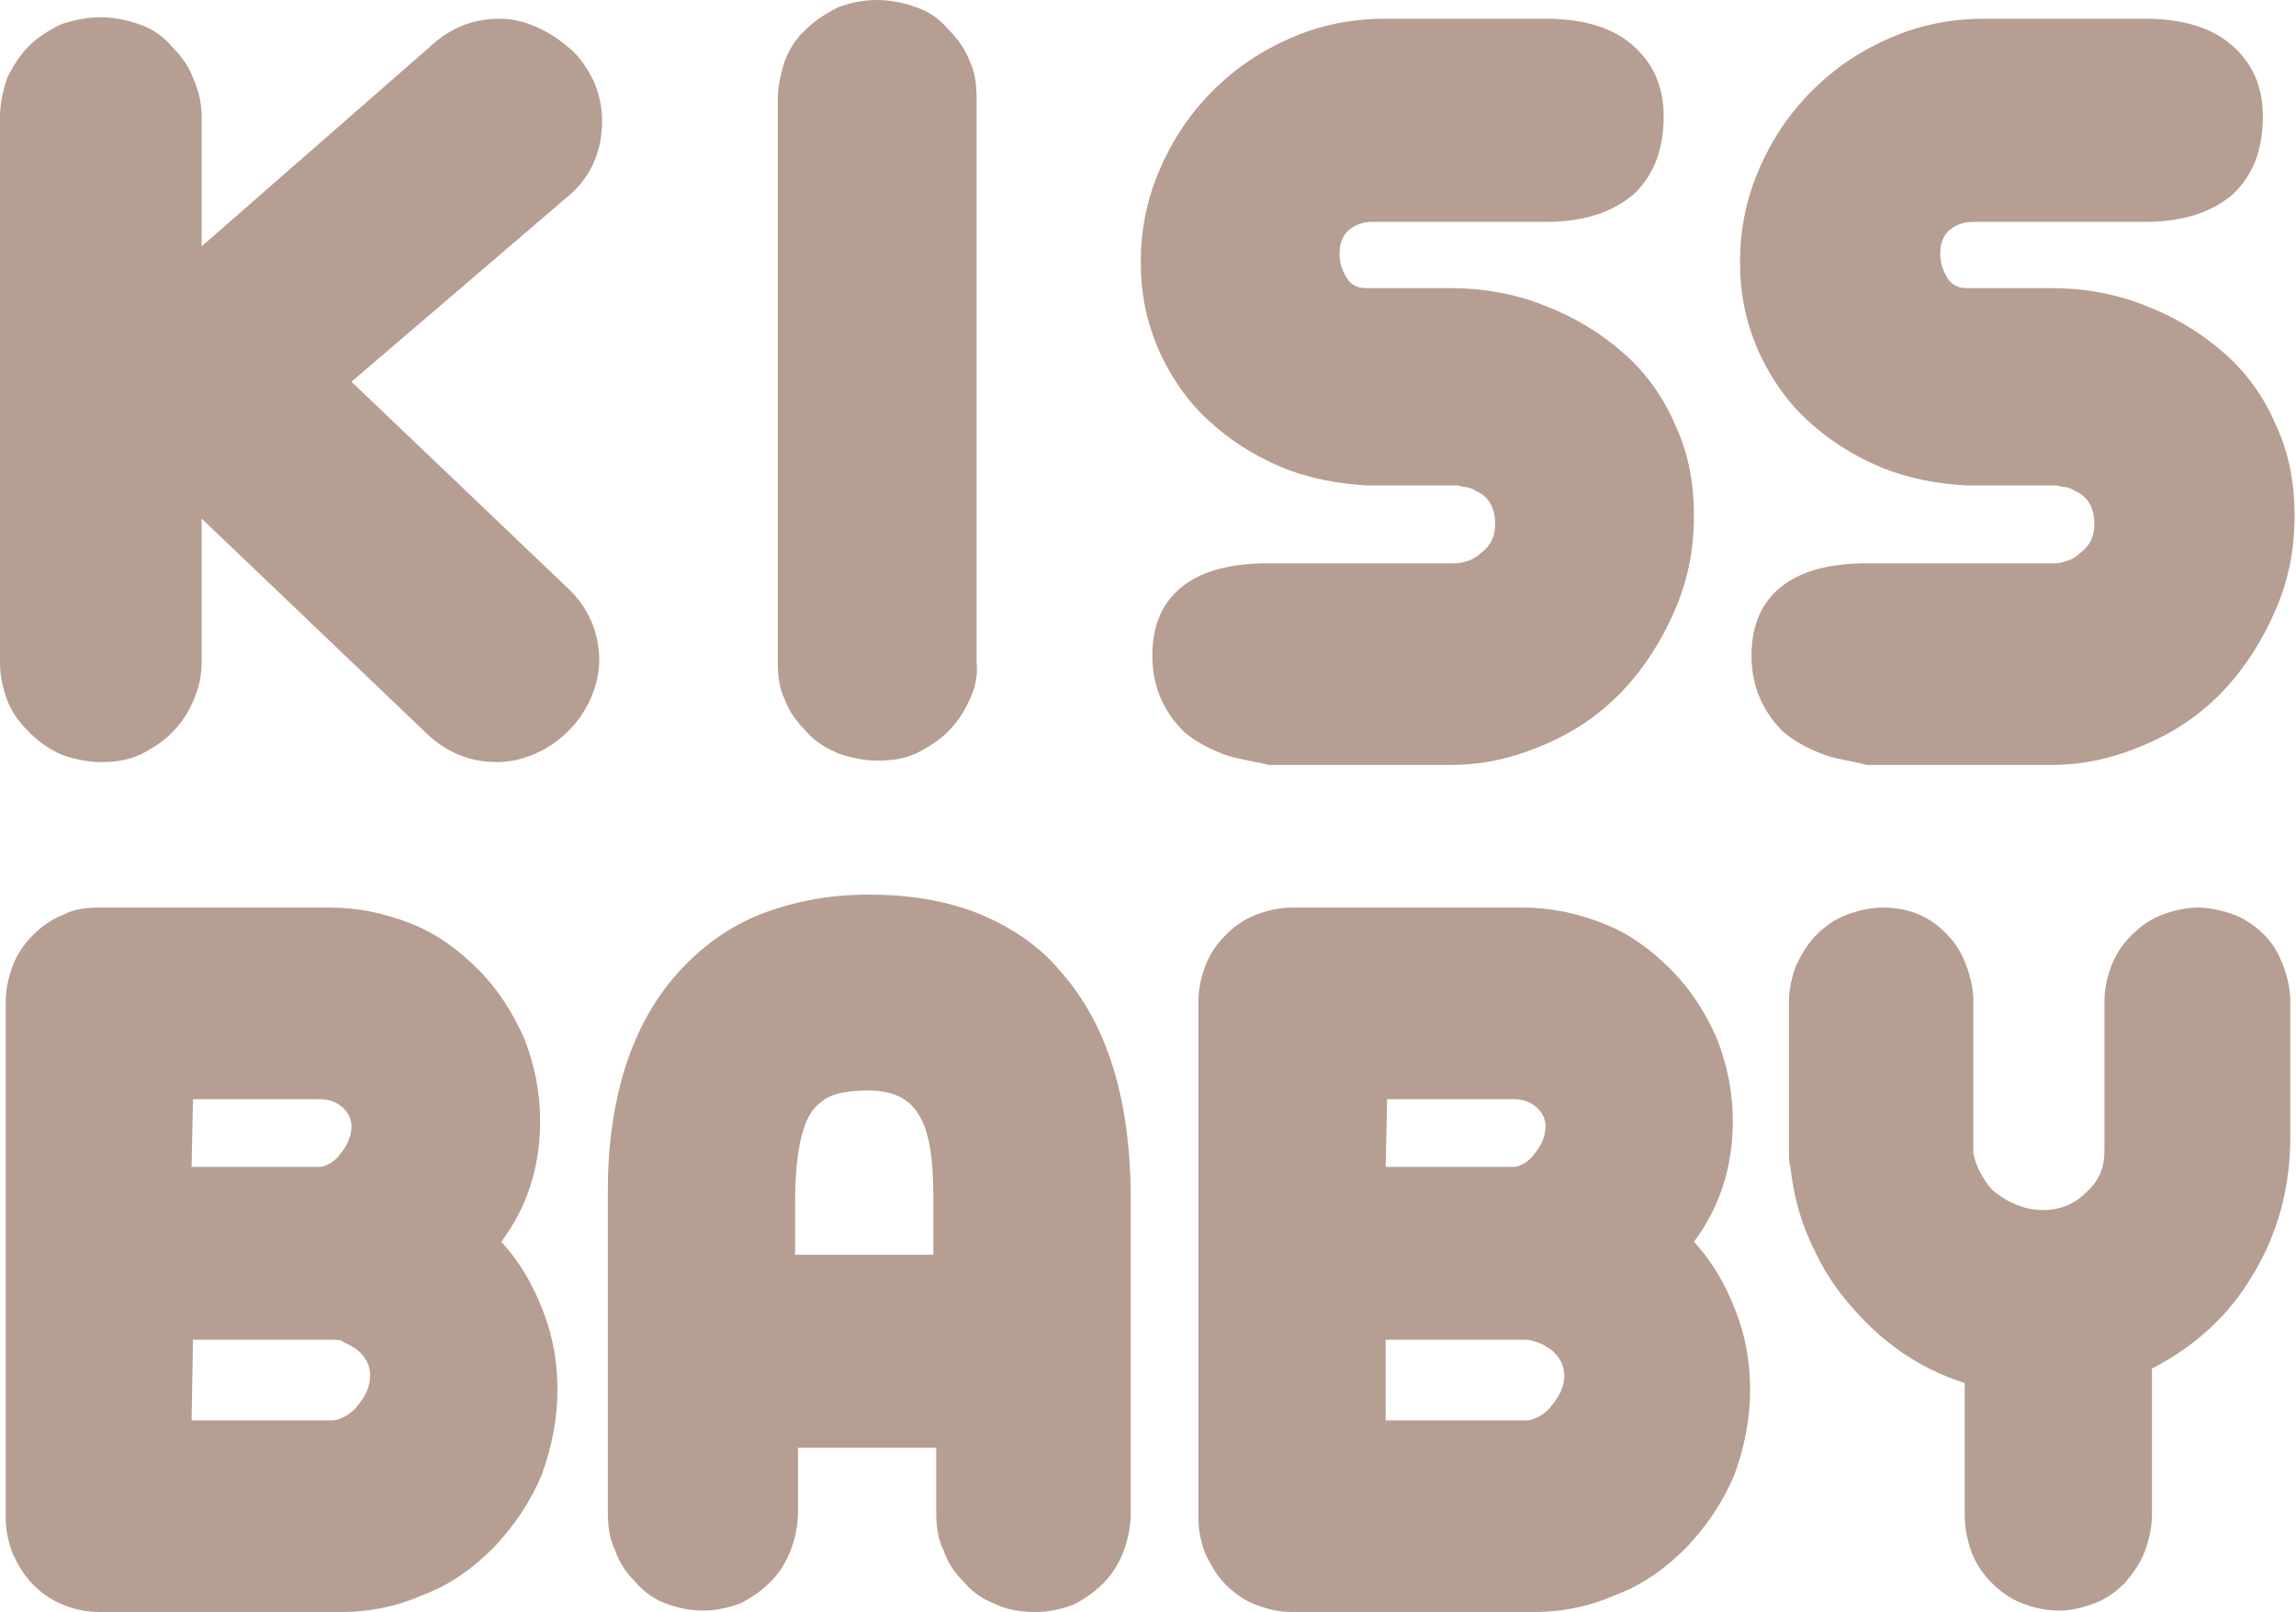 <?xml version="1.0" encoding="utf-8"?>
<!-- Generator: Adobe Illustrator 26.5.0, SVG Export Plug-In . SVG Version: 6.00 Build 0)  -->
<svg version="1.1" id="レイヤー_1" xmlns="http://www.w3.org/2000/svg" xmlns:xlink="http://www.w3.org/1999/xlink" x="0px"
	 y="0px" viewBox="0 0 159.4 111.9" style="enable-background:new 0 0 159.4 111.9;" xml:space="preserve">
<style type="text/css">
	.st0{fill:#B69E93;}
</style>
<g>
	<path class="st0" d="M29.9,3.2c1.4-1.3,3-1.9,4.8-1.9c0.9,0,1.7,0.2,2.6,0.6c0.9,0.4,1.6,0.9,2.3,1.5c0.7,0.6,1.2,1.4,1.6,2.2
		c0.4,0.9,0.6,1.8,0.6,2.8c0,2-0.7,3.7-2.1,5L24.4,26.5L39.6,41c1.3,1.3,2,3,2,4.8c0,0.9-0.2,1.8-0.6,2.7c-0.4,0.9-0.9,1.6-1.5,2.2
		c-0.7,0.7-1.4,1.2-2.3,1.6c-0.9,0.4-1.8,0.6-2.7,0.6c-1.9,0-3.6-0.7-5-2.1L14,36v10c0,0.9-0.2,1.8-0.6,2.7
		c-0.4,0.9-0.9,1.6-1.5,2.2c-0.6,0.6-1.4,1.1-2.2,1.5c-0.9,0.4-1.8,0.5-2.7,0.5c-0.9,0-1.8-0.2-2.7-0.5C3.4,52,2.7,51.5,2,50.8
		c-0.7-0.7-1.2-1.4-1.5-2.2C0.2,47.8,0,46.9,0,46V8.1c0-0.9,0.2-1.8,0.5-2.7C0.9,4.6,1.4,3.8,2,3.2c0.6-0.6,1.4-1.1,2.2-1.5
		C5.1,1.4,6,1.2,7,1.2c0.9,0,1.9,0.2,2.7,0.5c0.9,0.3,1.6,0.8,2.2,1.5c0.7,0.7,1.2,1.4,1.5,2.2C13.8,6.3,14,7.2,14,8.1v9L29.9,3.2z"
		/>
	<path class="st0" d="M67.3,48.6c-0.4,0.9-0.9,1.6-1.5,2.2c-0.6,0.6-1.4,1.1-2.2,1.5c-0.9,0.4-1.8,0.5-2.7,0.5
		c-0.9,0-1.8-0.2-2.7-0.5c-0.9-0.4-1.6-0.8-2.2-1.5c-0.7-0.7-1.2-1.4-1.5-2.2c-0.4-0.8-0.5-1.7-0.5-2.6V6.9c0-0.9,0.2-1.8,0.5-2.7
		C54.8,3.4,55.3,2.6,56,2c0.6-0.6,1.4-1.1,2.2-1.5C59,0.2,59.9,0,60.9,0c0.9,0,1.9,0.2,2.7,0.5c0.9,0.3,1.6,0.8,2.2,1.5
		c0.7,0.7,1.2,1.4,1.5,2.2c0.4,0.8,0.5,1.7,0.5,2.7V46C67.9,46.9,67.7,47.8,67.3,48.6z"/>
	<path class="st0" d="M84.8,52.3c-1-0.4-1.9-0.9-2.6-1.5c-0.7-0.7-1.2-1.4-1.6-2.3c-0.4-0.9-0.6-1.9-0.6-3c0-2.1,0.7-3.7,2.1-4.8
		c1.4-1.1,3.4-1.6,6-1.6h13c0.3,0,0.6-0.1,0.9-0.2c0.3-0.1,0.6-0.3,0.8-0.5c0.7-0.5,1-1.2,1-2c0-1.1-0.4-1.9-1.3-2.3
		c-0.3-0.2-0.6-0.3-0.9-0.3l-0.4-0.1h-6.2c-2.1-0.1-4.2-0.5-6.1-1.3c-1.9-0.8-3.6-1.9-5.1-3.3c-1.5-1.4-2.6-3.1-3.4-4.9
		c-0.8-1.9-1.2-3.8-1.2-6c0-2.2,0.4-4.3,1.3-6.4c0.9-2.1,2.1-3.9,3.7-5.5c1.6-1.6,3.4-2.8,5.5-3.7c2.1-0.9,4.2-1.3,6.5-1.3h11.1
		c2.6,0,4.6,0.6,6,1.8c1.4,1.2,2.2,2.8,2.2,5c0,2.3-0.7,4.1-2.1,5.4c-1.4,1.2-3.4,1.9-6,1.9H95.3c-0.7,0-1.2,0.2-1.7,0.6
		c-0.4,0.4-0.6,0.9-0.6,1.6c0,0.7,0.2,1.2,0.5,1.7s0.8,0.7,1.3,0.7h5.9c2.3,0,4.5,0.4,6.5,1.2c2.1,0.8,3.9,1.9,5.5,3.3
		c1.6,1.4,2.8,3.1,3.6,5c0.9,1.9,1.3,4,1.3,6.3s-0.4,4.4-1.3,6.5s-2.1,4-3.6,5.6c-1.6,1.7-3.4,2.9-5.5,3.8c-2.1,0.9-4.2,1.4-6.5,1.4
		H88.1C86.9,52.8,85.8,52.7,84.8,52.3z"/>
	<path class="st0" d="M126.4,52.3c-1-0.4-1.9-0.9-2.6-1.5c-0.7-0.7-1.2-1.4-1.6-2.3c-0.4-0.9-0.6-1.9-0.6-3c0-2.1,0.7-3.7,2.1-4.8
		c1.4-1.1,3.4-1.6,6-1.6h13c0.3,0,0.6-0.1,0.9-0.2c0.3-0.1,0.6-0.3,0.8-0.5c0.7-0.5,1-1.2,1-2c0-1.1-0.4-1.9-1.3-2.3
		c-0.3-0.2-0.6-0.3-0.9-0.3l-0.4-0.1h-6.2c-2.1-0.1-4.2-0.5-6.1-1.3c-1.9-0.8-3.6-1.9-5.1-3.3c-1.5-1.4-2.6-3.1-3.4-4.9
		c-0.8-1.9-1.2-3.8-1.2-6c0-2.2,0.4-4.3,1.3-6.4c0.9-2.1,2.1-3.9,3.7-5.5c1.6-1.6,3.4-2.8,5.5-3.7c2.1-0.9,4.2-1.3,6.5-1.3h11.1
		c2.6,0,4.6,0.6,6,1.8c1.4,1.2,2.2,2.8,2.2,5c0,2.3-0.7,4.1-2.1,5.4c-1.4,1.2-3.4,1.9-6,1.9H137c-0.7,0-1.2,0.2-1.7,0.6
		c-0.4,0.4-0.6,0.9-0.6,1.6c0,0.7,0.2,1.2,0.5,1.7c0.3,0.5,0.8,0.7,1.3,0.7h5.9c2.3,0,4.5,0.4,6.5,1.2c2.1,0.8,3.9,1.9,5.5,3.3
		c1.6,1.4,2.8,3.1,3.6,5c0.9,1.9,1.3,4,1.3,6.3s-0.4,4.4-1.3,6.5s-2.1,4-3.6,5.6c-1.6,1.7-3.4,2.9-5.5,3.8c-2.1,0.9-4.2,1.4-6.5,1.4
		h-12.8C128.5,52.8,127.4,52.7,126.4,52.3z"/>
	<path class="st0" d="M4.4,111.4c-0.8-0.3-1.5-0.8-2.1-1.4c-0.6-0.6-1-1.3-1.4-2.1c-0.3-0.8-0.5-1.6-0.5-2.5V69.5
		c0-0.9,0.2-1.7,0.5-2.5c0.3-0.8,0.8-1.5,1.4-2.1c0.6-0.6,1.3-1.1,2.1-1.4C5.1,63.1,6,63,6.9,63h16c2,0,3.8,0.4,5.6,1.1
		c1.8,0.7,3.3,1.8,4.7,3.2c1.4,1.4,2.4,3,3.2,4.8c0.7,1.8,1.1,3.7,1.1,5.7c0,3.2-0.9,6-2.7,8.4c1.3,1.4,2.2,3,2.9,4.8
		c0.7,1.8,1,3.6,1,5.5c0,2-0.4,4-1.1,5.9c-0.8,1.9-1.9,3.5-3.3,5c-1.4,1.4-3,2.6-4.9,3.3c-1.8,0.8-3.7,1.2-5.7,1.2H6.9
		C6,111.9,5.1,111.7,4.4,111.4z M13.3,81h8.9c0.2,0,0.5-0.1,0.8-0.3c0.3-0.2,0.5-0.4,0.7-0.7c0.5-0.6,0.7-1.3,0.7-1.8
		s-0.2-1-0.7-1.4s-1-0.5-1.6-0.5h-8.7L13.3,81L13.3,81z M13.3,98.6h9.8c0.2,0,0.5-0.1,0.9-0.3c0.3-0.2,0.6-0.4,0.8-0.7
		c0.6-0.7,0.9-1.4,0.9-2.1c0-0.7-0.3-1.3-0.9-1.8c-0.3-0.2-0.6-0.4-0.9-0.5C23.7,93,23.4,93,23.2,93h-9.8L13.3,98.6L13.3,98.6z"/>
	<path class="st0" d="M69,111.3c-0.8-0.3-1.5-0.8-2.1-1.5c-0.6-0.6-1.1-1.3-1.4-2.2c-0.4-0.8-0.5-1.7-0.5-2.6v-4.5h-9.6v4.5
		c0,0.9-0.2,1.8-0.5,2.6c-0.3,0.8-0.8,1.6-1.4,2.2c-0.6,0.6-1.3,1.1-2.1,1.5c-0.8,0.3-1.7,0.5-2.6,0.5s-1.8-0.2-2.6-0.5
		c-0.8-0.3-1.5-0.8-2.1-1.5c-0.6-0.6-1.1-1.3-1.4-2.2c-0.4-0.8-0.5-1.7-0.5-2.6V82.6c0-3.1,0.4-5.9,1.2-8.5c0.8-2.5,2-4.7,3.6-6.5
		c1.6-1.8,3.5-3.2,5.7-4.1c2.3-0.9,4.8-1.4,7.6-1.4c2.8,0,5.3,0.4,7.6,1.3c2.2,0.9,4.2,2.2,5.7,4c3.3,3.7,4.9,9,4.9,15.8v21.9
		c0,0.9-0.2,1.8-0.5,2.6c-0.3,0.8-0.8,1.6-1.4,2.2c-0.6,0.6-1.3,1.1-2.1,1.5c-0.8,0.3-1.7,0.5-2.6,0.5
		C70.7,111.9,69.8,111.7,69,111.3z M64.8,87.1v-4c0-2.7-0.3-4.6-1-5.7c-0.7-1.2-1.9-1.7-3.5-1.7c-1,0-1.8,0.1-2.4,0.3
		c-0.6,0.2-1.1,0.6-1.5,1.1c-0.8,1.1-1.2,3.3-1.2,6.4v3.6H64.8z"/>
	<path class="st0" d="M87.2,111.4c-0.8-0.3-1.5-0.8-2.1-1.4c-0.6-0.6-1-1.3-1.4-2.1c-0.3-0.8-0.5-1.6-0.5-2.5V69.5
		c0-0.9,0.2-1.7,0.5-2.5c0.3-0.8,0.8-1.5,1.4-2.1c0.6-0.6,1.3-1.1,2.1-1.4c0.8-0.3,1.6-0.5,2.5-0.5h16c2,0,3.8,0.4,5.6,1.1
		c1.8,0.7,3.3,1.8,4.7,3.2c1.4,1.4,2.4,3,3.2,4.8c0.7,1.8,1.1,3.7,1.1,5.7c0,3.2-0.9,6-2.7,8.4c1.3,1.4,2.2,3,2.9,4.8
		c0.7,1.8,1,3.6,1,5.5c0,2-0.4,4-1.1,5.9c-0.8,1.9-1.9,3.5-3.3,5c-1.4,1.4-3,2.6-4.9,3.3c-1.8,0.8-3.7,1.2-5.7,1.2H89.7
		C88.8,111.9,88,111.7,87.2,111.4z M96.2,81h8.9c0.2,0,0.5-0.1,0.8-0.3c0.3-0.2,0.5-0.4,0.7-0.7c0.5-0.6,0.7-1.3,0.7-1.8
		s-0.2-1-0.7-1.4s-1-0.5-1.6-0.5h-8.7L96.2,81L96.2,81z M96.2,98.6h9.8c0.2,0,0.5-0.1,0.9-0.3c0.3-0.2,0.6-0.4,0.8-0.7
		c0.6-0.7,0.9-1.4,0.9-2.1c0-0.7-0.3-1.3-0.9-1.8c-0.3-0.2-0.6-0.4-0.9-0.5c-0.3-0.1-0.6-0.2-0.8-0.2h-9.8L96.2,98.6L96.2,98.6z"/>
	<path class="st0" d="M137.6,81.6c0.3,0.5,0.6,1,1.1,1.3c0.4,0.3,0.9,0.6,1.5,0.8c0.5,0.2,1.1,0.3,1.6,0.3c1.2,0,2.2-0.4,3-1.2
		c0.9-0.8,1.3-1.7,1.3-2.9V69.5c0-0.9,0.2-1.7,0.5-2.5c0.3-0.8,0.8-1.5,1.4-2.1c0.6-0.6,1.3-1.1,2.1-1.4c0.8-0.3,1.7-0.5,2.5-0.5
		s1.7,0.2,2.5,0.5c0.8,0.3,1.5,0.8,2.1,1.4s1,1.3,1.3,2.1c0.3,0.8,0.5,1.6,0.5,2.5V79c0,3.5-0.9,6.7-2.6,9.5c-1.7,2.9-4.1,5-7,6.5
		v10.1c0,0.9-0.2,1.8-0.5,2.6s-0.8,1.5-1.4,2.2c-0.6,0.6-1.3,1.1-2.1,1.4c-0.8,0.3-1.6,0.5-2.5,0.5c-0.9,0-1.7-0.2-2.5-0.5
		c-0.8-0.3-1.5-0.8-2.1-1.4c-0.6-0.6-1.1-1.3-1.4-2.1c-0.3-0.8-0.5-1.7-0.5-2.6v-9.2c-3.2-1-5.9-2.9-8.2-5.7
		c-1.1-1.3-1.9-2.7-2.6-4.3s-1.1-3.2-1.3-5c-0.1-0.3-0.1-0.7-0.1-1.1V69.5c0-0.8,0.2-1.7,0.5-2.5c0.4-0.8,0.8-1.5,1.4-2.1
		c0.6-0.6,1.3-1.1,2.1-1.4c0.8-0.3,1.7-0.5,2.5-0.5c1.8,0,3.3,0.6,4.5,1.9c0.6,0.6,1,1.3,1.3,2.1c0.3,0.8,0.5,1.6,0.5,2.5V80
		C137.1,80.6,137.3,81.1,137.6,81.6z"/>
</g>
</svg>

